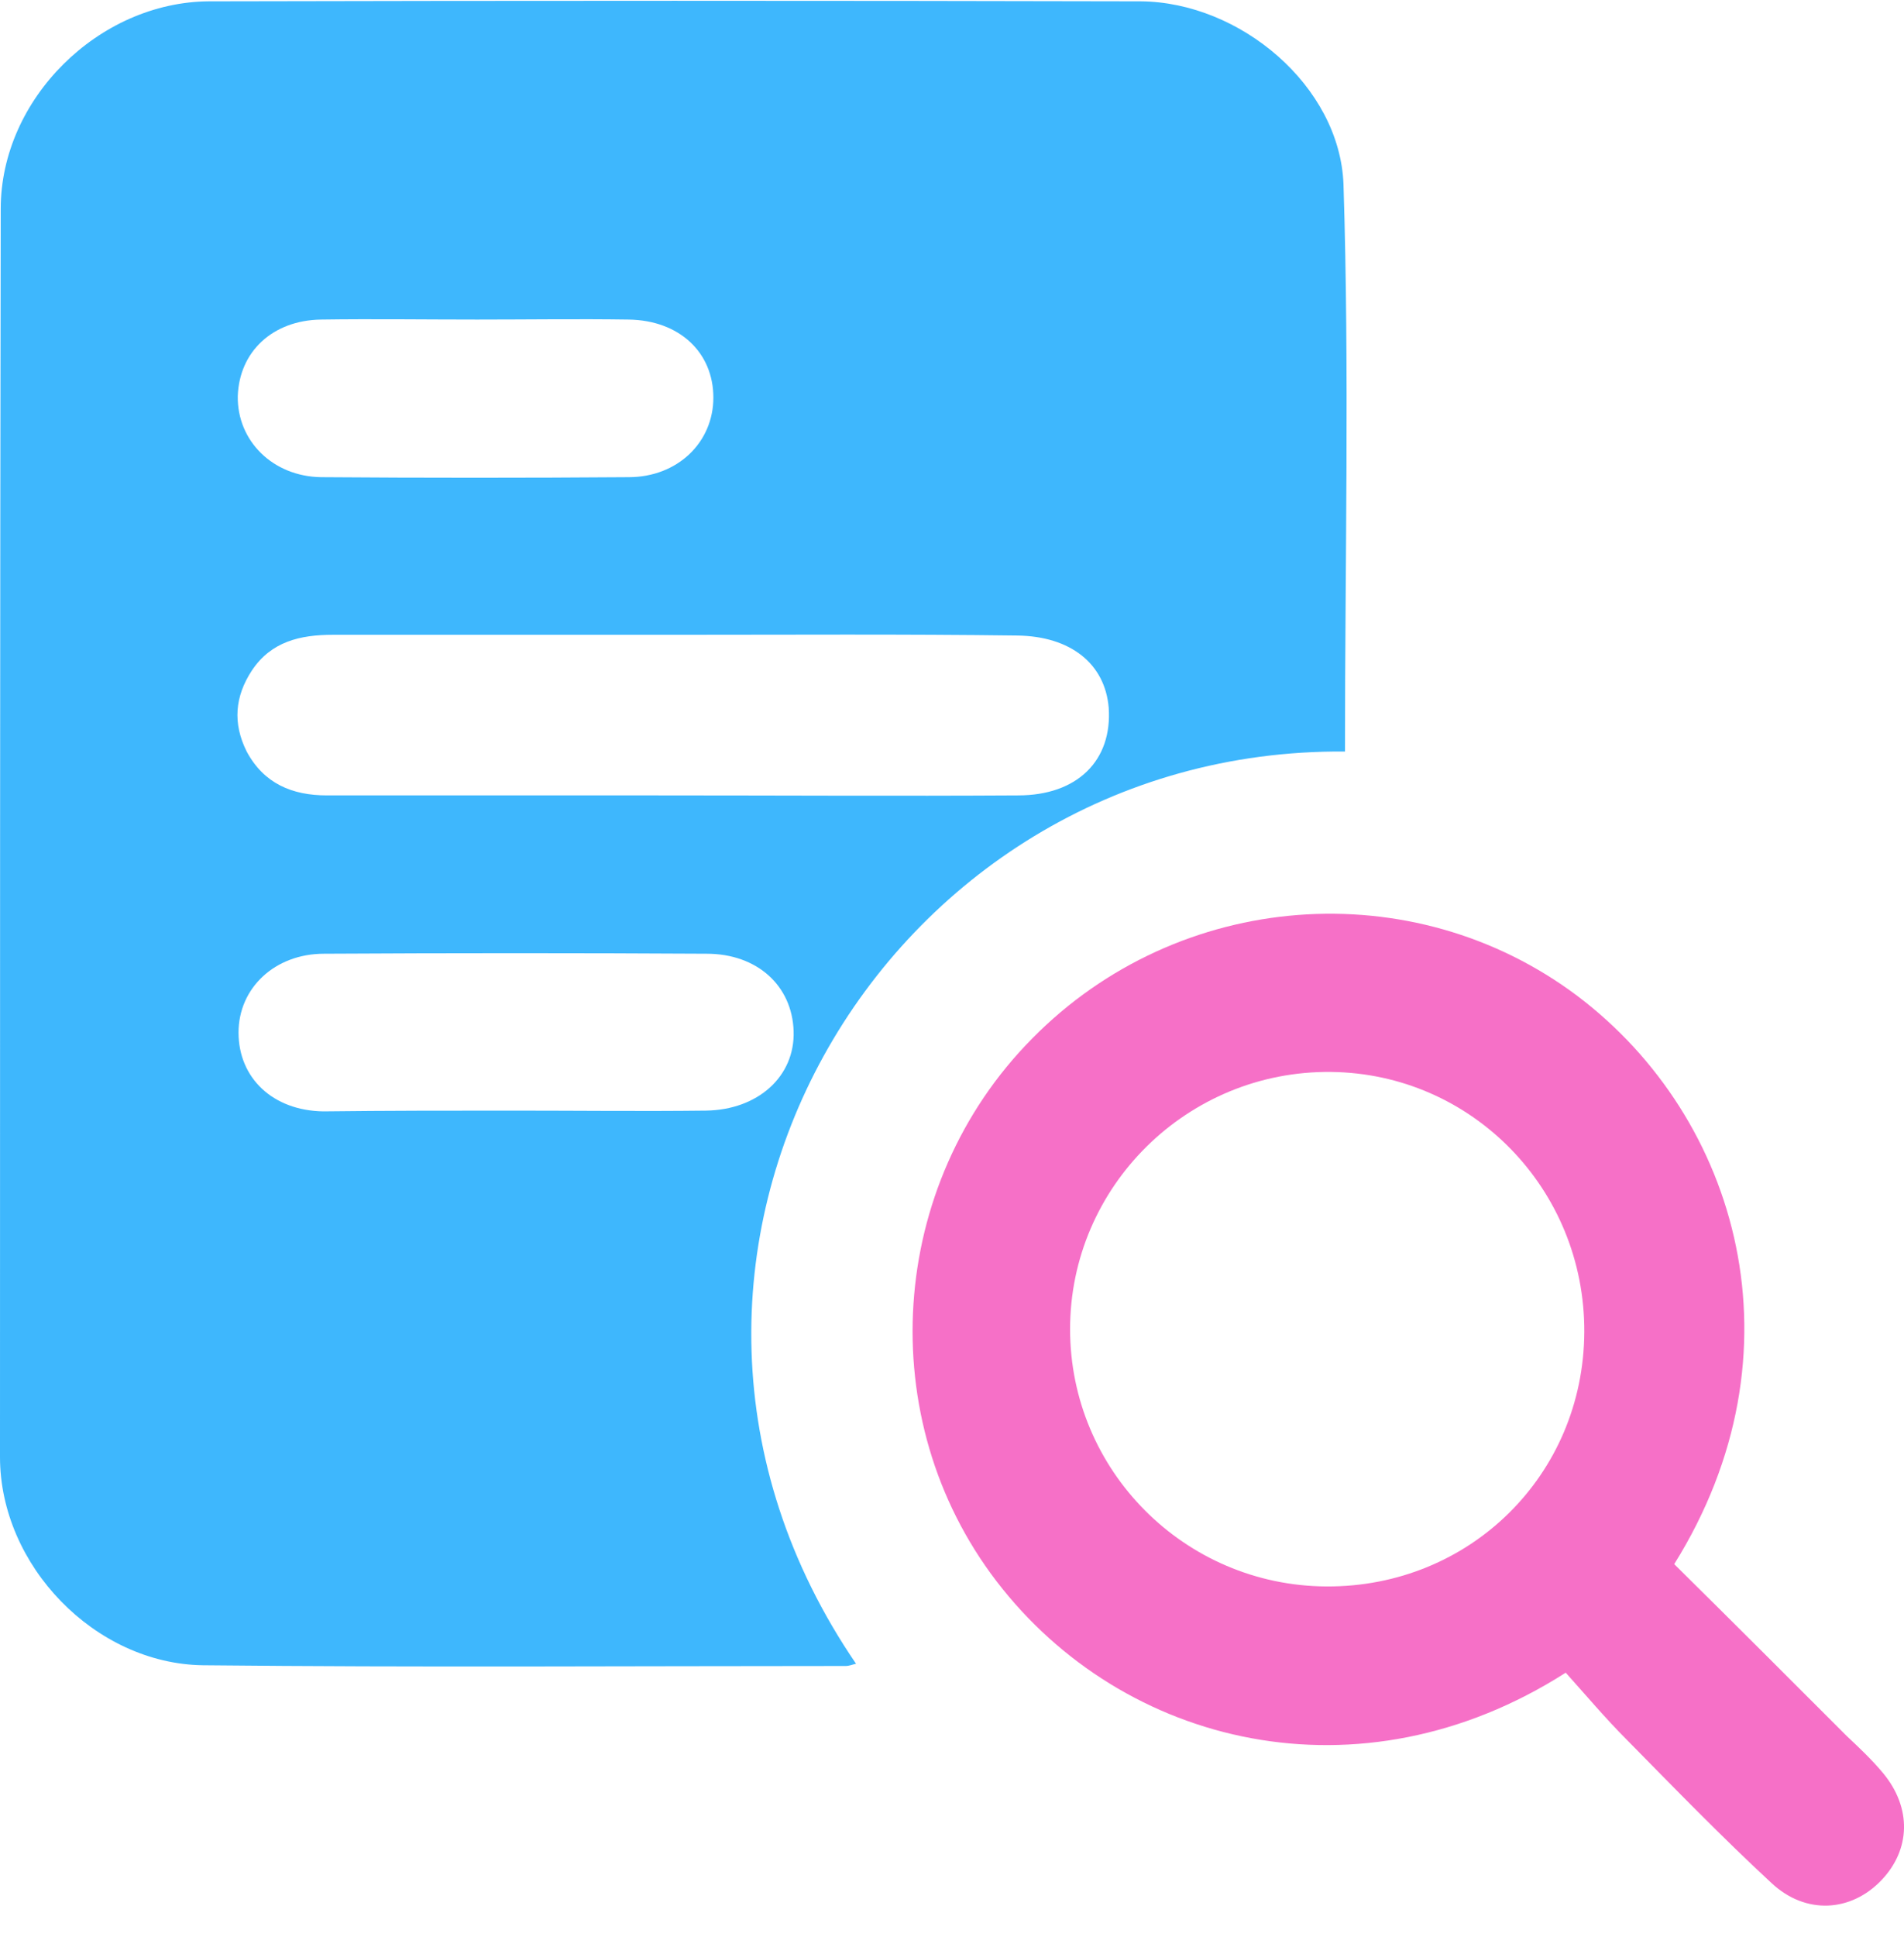 <?xml version="1.0" encoding="UTF-8"?>
<svg xmlns="http://www.w3.org/2000/svg" width="60" height="61" viewBox="0 0 60 61" fill="none">
  <path d="M42.384 23.67C27.772 23.553 18.335 39.757 26.976 52.402C26.859 52.426 26.765 52.472 26.648 52.472C19.904 52.472 13.137 52.519 6.393 52.449C2.997 52.402 0 49.311 0 45.892C0 32.803 0 19.689 0.023 6.576C0.023 3.11 3.114 0.066 6.58 0.042C16.368 0.019 26.157 0.019 35.945 0.042C39.083 0.066 42.22 2.712 42.337 5.803C42.525 11.727 42.384 17.652 42.384 23.67ZM21.262 19.994C17.68 19.994 14.073 19.994 10.491 19.994C9.46 19.994 8.547 20.204 7.938 21.117C7.4 21.937 7.329 22.78 7.774 23.67C8.313 24.677 9.203 25.052 10.303 25.052C13.769 25.052 17.258 25.052 20.724 25.052C24.517 25.052 28.287 25.075 32.081 25.052C33.954 25.052 35.055 23.951 34.938 22.288C34.821 20.907 33.743 20.04 32.057 20.017C28.451 19.97 24.869 19.994 21.262 19.994ZM16.158 34.98C18.195 34.98 20.209 35.004 22.246 34.98C23.885 34.957 25.056 33.903 25.009 32.475C24.962 31.046 23.862 30.039 22.269 30.039C18.242 30.016 14.237 30.016 10.21 30.039C8.664 30.039 7.517 31.116 7.517 32.522C7.517 33.95 8.594 34.98 10.186 35.004C12.177 34.98 14.167 34.98 16.158 34.98ZM15.034 10.065C13.394 10.065 11.755 10.041 10.116 10.065C8.594 10.088 7.54 11.072 7.493 12.477C7.47 13.882 8.594 15.006 10.116 15.029C13.348 15.053 16.579 15.053 19.811 15.029C21.356 15.029 22.48 13.929 22.48 12.524C22.48 11.095 21.403 10.088 19.811 10.065C18.218 10.041 16.626 10.065 15.034 10.065Z" fill="#3EB7FD"></path>
  <path d="M49.34 52.683C42.853 56.828 35.383 55.001 31.403 49.803C27.492 44.698 27.96 37.322 32.527 32.709C37.14 28.025 44.516 27.463 49.715 31.374C54.796 35.214 56.927 42.59 52.759 49.264C54.562 51.044 56.365 52.847 58.191 54.673C58.59 55.048 58.988 55.423 59.339 55.844C60.252 56.945 60.205 58.256 59.292 59.216C58.332 60.223 56.904 60.317 55.826 59.31C54.257 57.858 52.759 56.313 51.26 54.791C50.581 54.111 49.972 53.386 49.34 52.683ZM41.8 49.967C46.319 49.99 49.902 46.454 49.925 41.958C49.949 37.462 46.389 33.809 41.94 33.762C37.421 33.715 33.721 37.368 33.721 41.864C33.721 46.314 37.327 49.943 41.8 49.967Z" fill="#F670C7"></path>
</svg>
